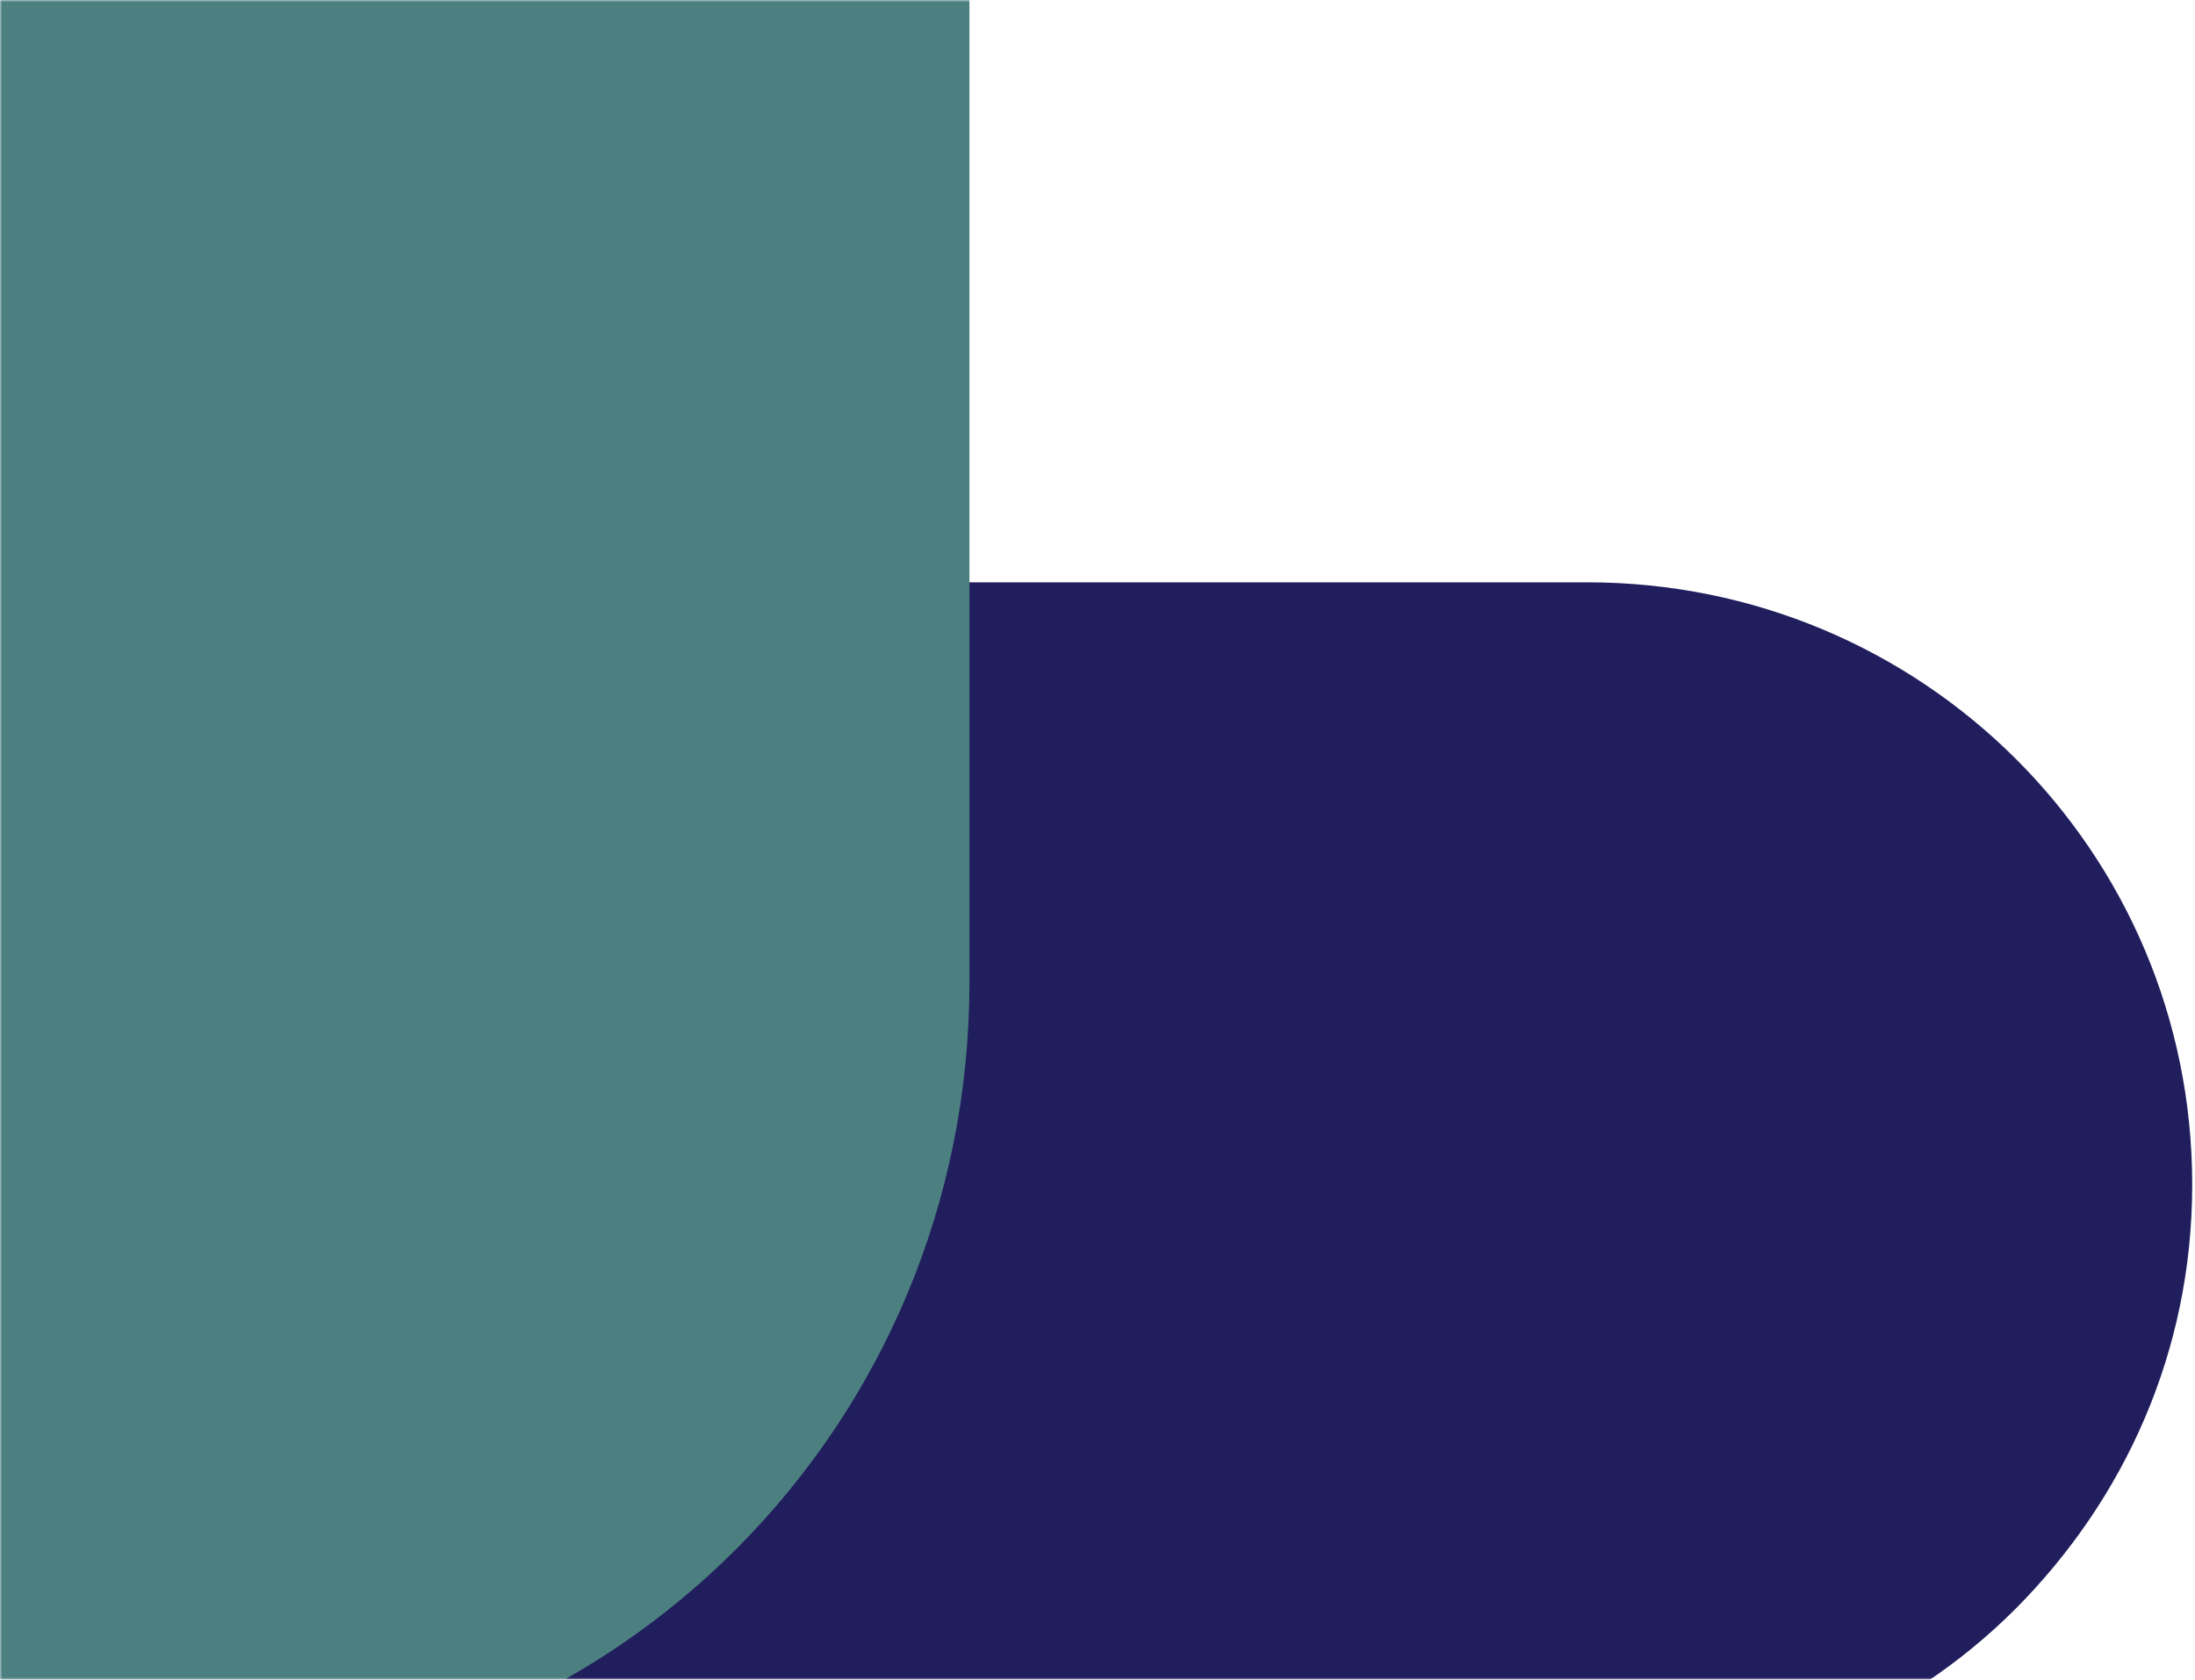 <svg xmlns="http://www.w3.org/2000/svg" xmlns:xlink="http://www.w3.org/1999/xlink" width="503" height="385" viewBox="0 0 503 385">
    <defs>
        <path id="a" d="M0 0h506v385H0z"/>
    </defs>
    <g fill="none" fill-rule="evenodd">
        <mask id="b" fill="#fff">
            <use xlink:href="#a"/>
        </mask>
        <g mask="url(#b)">
            <path fill="#211E5E" d="M502.363 271.552c0 38.263-15.512 72.15-40.553 97.295-25.139 25.139-59.727 39.857-98.076 39.857H-45.445V133.483h409.179c76.606 0 138.63 61.463 138.63 138.069"/>
            <path fill="#4C8080" d="M222.154-7.462v232.68c0 101.32-80.946 183.128-182.267 183.128h-232.31c-75.96 0-137.577-62.479-137.577-138.561 0-75.96 61.617-138.439 137.577-138.439h137.576V-7.462c0-75.96 62.48-137.576 138.5-137.576 76.022 0 138.5 61.617 138.5 137.576"/>
        </g>
    </g>
</svg>
